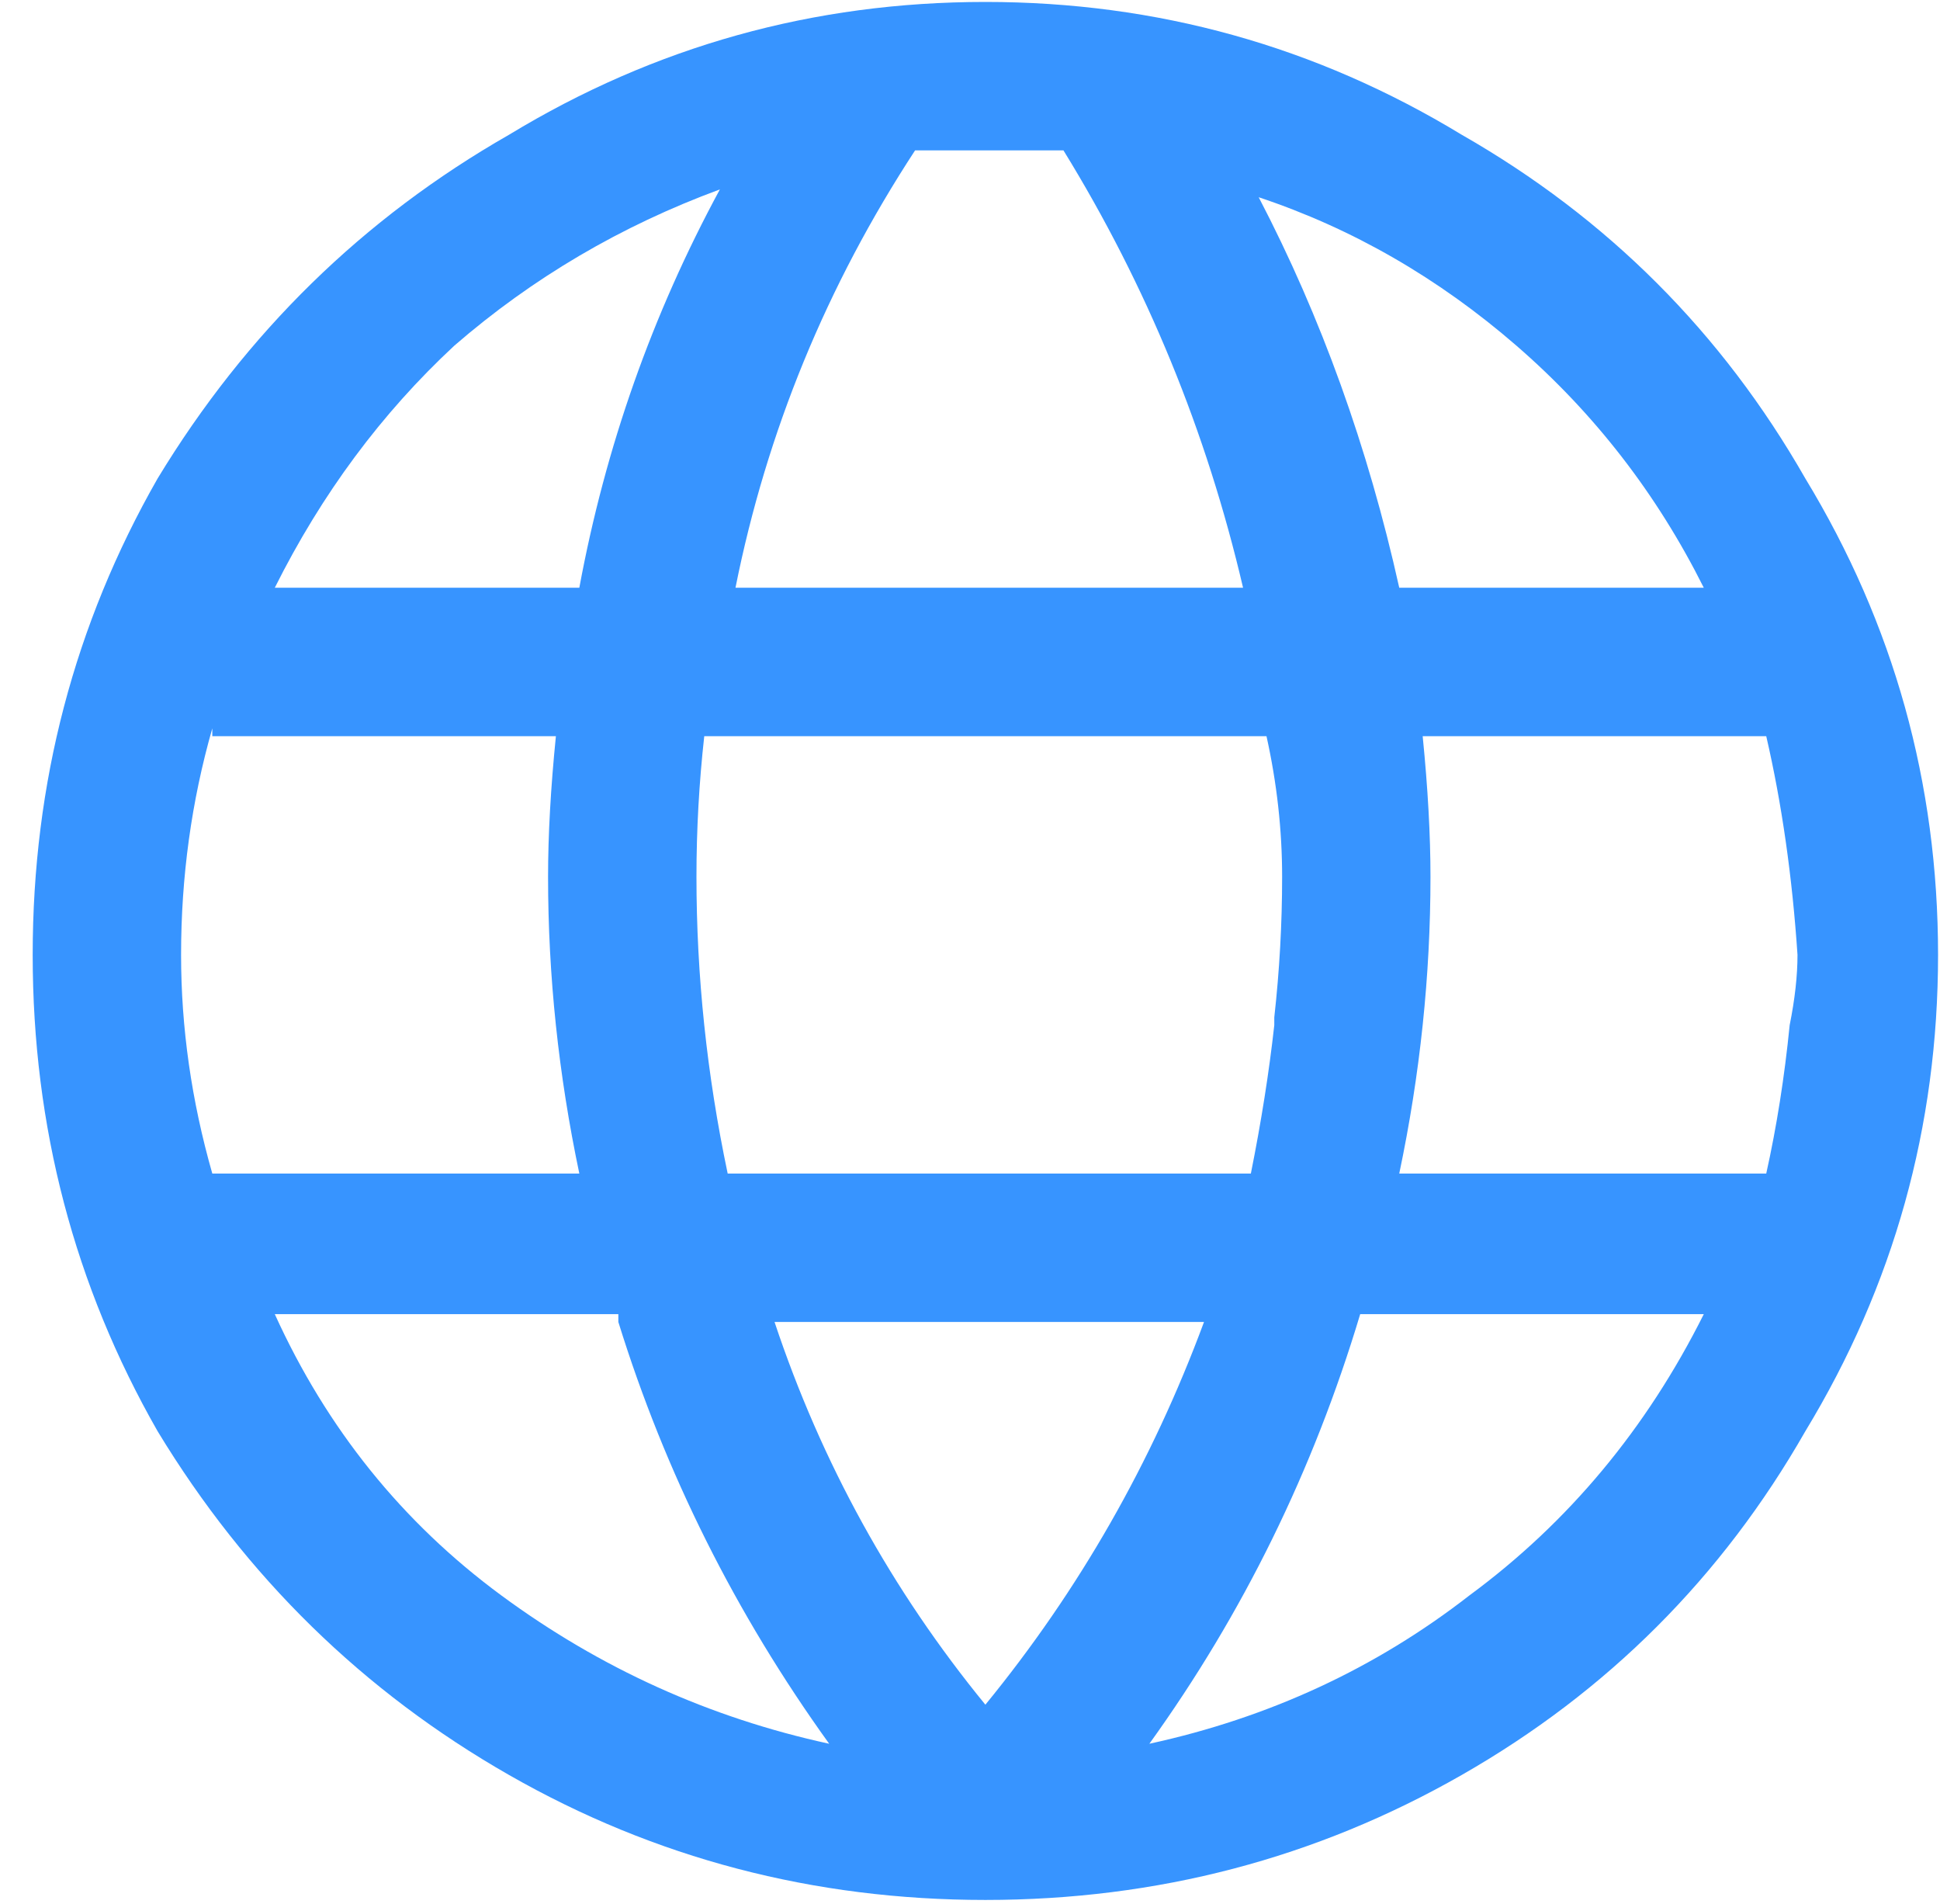 <svg width="53" height="52" viewBox="0 0 53 52" fill="none" xmlns="http://www.w3.org/2000/svg">
<path d="M26.92 0.053C31.613 0.053 35.951 1.262 39.933 3.68C43.916 5.956 47.044 9.084 49.32 13.067C51.738 17.049 52.947 21.387 52.947 26.08C52.947 30.773 51.738 35.111 49.32 39.093C47.044 43.076 43.916 46.204 39.933 48.48C35.951 50.756 31.613 51.893 26.92 51.893C22.227 51.893 17.889 50.756 13.907 48.48C9.924 46.204 6.724 43.076 4.307 39.093C2.031 35.111 0.893 30.773 0.893 26.08C0.893 21.387 2.031 17.049 4.307 13.067C6.724 9.084 9.924 5.956 13.907 3.68C17.889 1.262 22.227 0.053 26.92 0.053ZM46.547 16.053C45.267 13.493 43.56 11.289 41.427 9.44C39.293 7.591 36.947 6.24 34.387 5.387C36.093 8.658 37.373 12.213 38.227 16.053H46.547ZM48.893 28C49.036 27.289 49.107 26.649 49.107 26.08C48.964 23.947 48.68 21.956 48.253 20.107H38.867C39.009 21.529 39.08 22.809 39.08 23.947C39.08 26.649 38.796 29.351 38.227 32.053H48.253C48.538 30.773 48.751 29.422 48.893 28ZM34.813 28V27.787C34.956 26.507 35.027 25.227 35.027 23.947C35.027 22.667 34.884 21.387 34.6 20.107H19.24C19.098 21.387 19.027 22.667 19.027 23.947C19.027 26.649 19.311 29.351 19.88 32.053H34.173C34.458 30.631 34.671 29.28 34.813 28ZM33.96 16.053C32.964 11.787 31.329 7.804 29.053 4.107H26.92H25C22.582 7.804 20.947 11.787 20.093 16.053H33.96ZM15.827 16.053C16.538 12.213 17.818 8.587 19.667 5.173C16.964 6.169 14.547 7.591 12.413 9.44C10.422 11.289 8.787 13.493 7.507 16.053H15.827ZM5.8 19.893C5.231 21.884 4.947 23.947 4.947 26.08C4.947 28.071 5.231 30.062 5.8 32.053H15.827C15.258 29.351 14.973 26.649 14.973 23.947C14.973 22.809 15.044 21.529 15.187 20.107H5.8V19.893ZM16.893 35.893H7.507C8.929 39.022 10.991 41.582 13.693 43.573C16.396 45.564 19.382 46.916 22.653 47.627C20.093 44.071 18.173 40.231 16.893 36.107V35.893ZM26.92 46.56C29.48 43.431 31.471 39.947 32.893 36.107H21.16C22.44 39.947 24.36 43.431 26.92 46.56ZM37.16 35.893C35.88 40.16 33.96 44.071 31.4 47.627C34.671 46.916 37.587 45.564 40.147 43.573C42.849 41.582 44.982 39.022 46.547 35.893H37.16Z" fill="#3794FF"/>
</svg>
